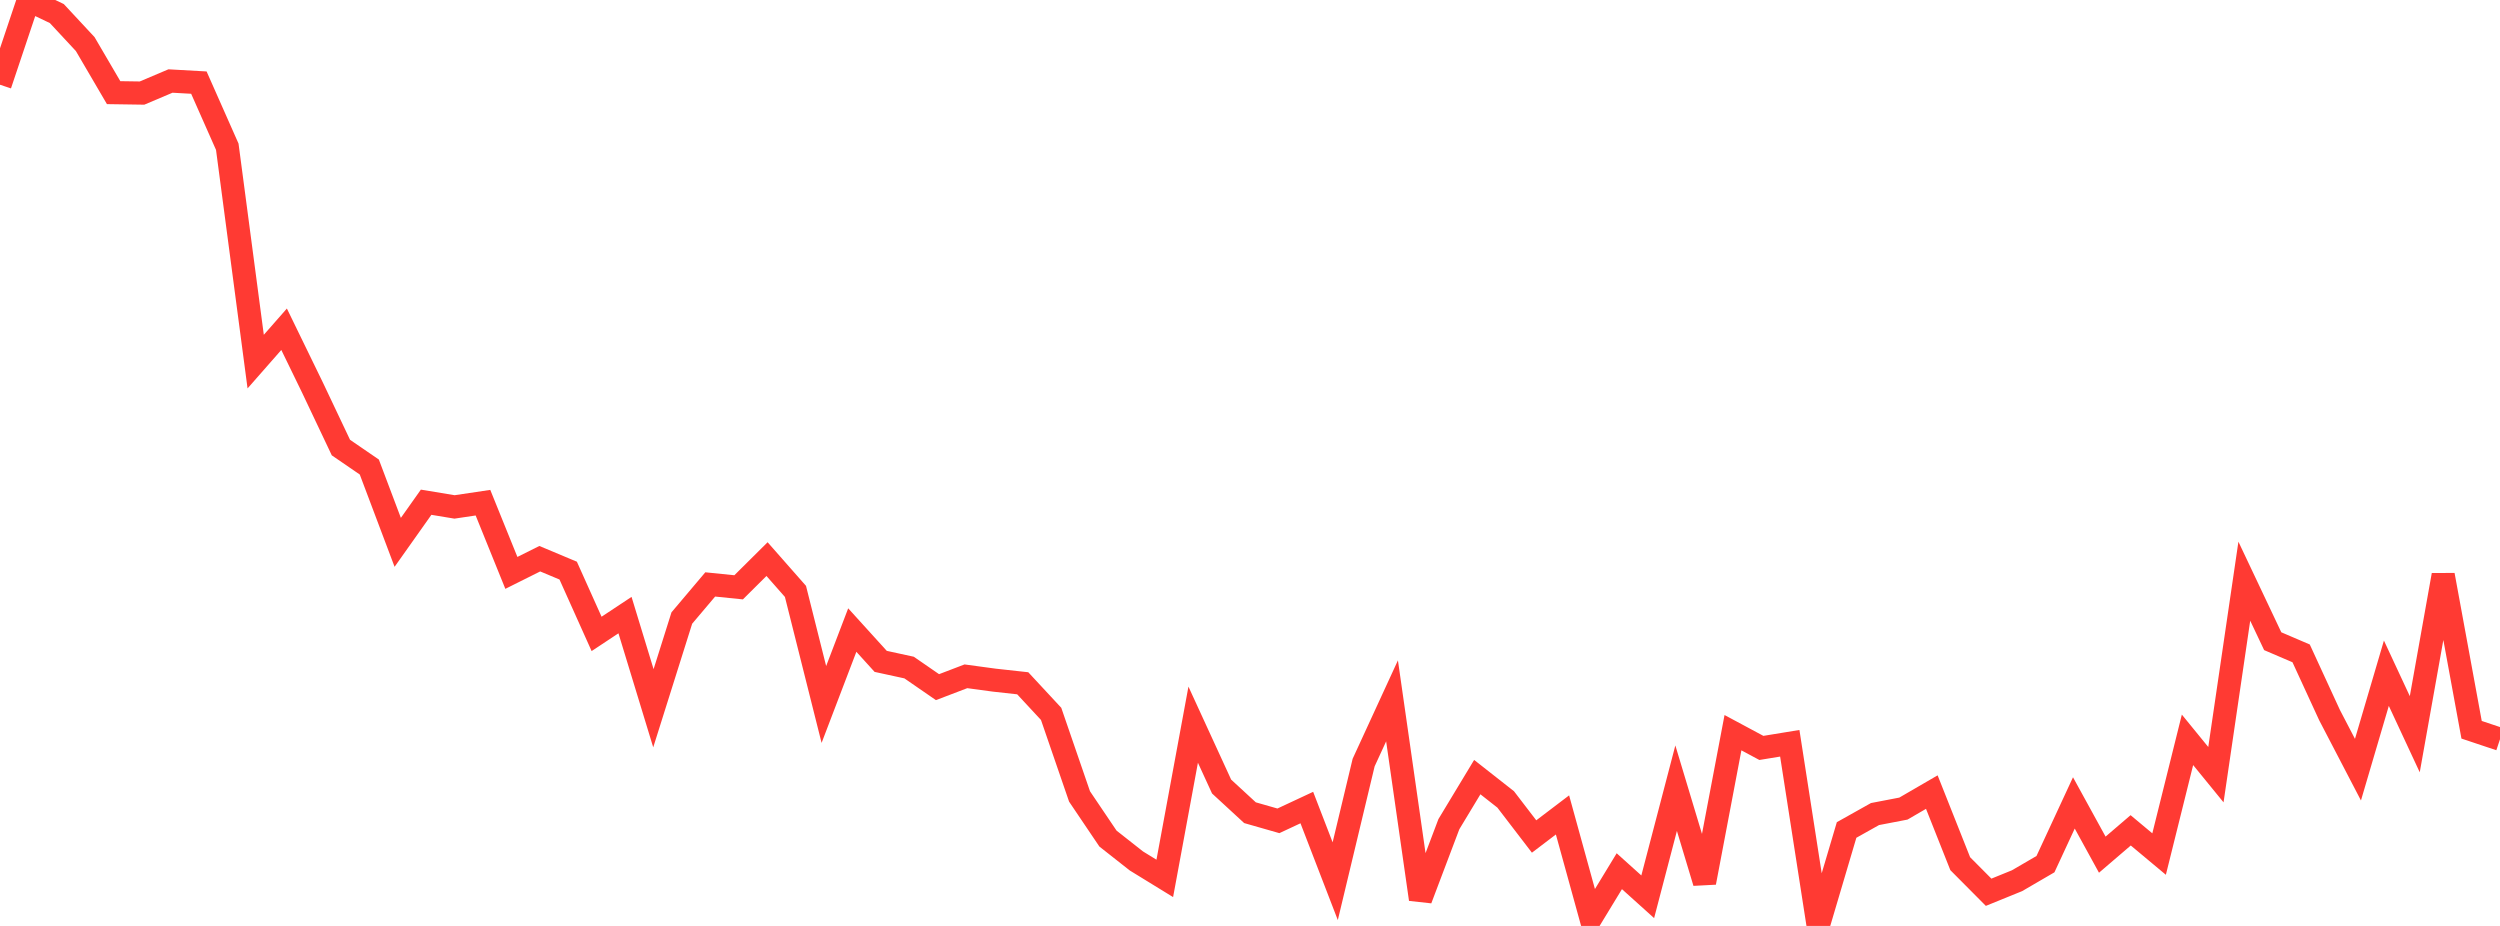 <?xml version="1.0" standalone="no"?>
<!DOCTYPE svg PUBLIC "-//W3C//DTD SVG 1.1//EN" "http://www.w3.org/Graphics/SVG/1.1/DTD/svg11.dtd">

<svg width="135" height="50" viewBox="0 0 135 50" preserveAspectRatio="none" 
  xmlns="http://www.w3.org/2000/svg"
  xmlns:xlink="http://www.w3.org/1999/xlink">


<polyline points="0.0, 4.575 1.534, 0.0 3.068, 0.732 4.602, 2.381 6.136, 5.003 7.67, 5.026 9.205, 4.375 10.739, 4.461 12.273, 7.925 13.807, 19.527 15.341, 17.779 16.875, 20.932 18.409, 24.168 19.943, 25.22 21.477, 29.287 23.011, 27.12 24.545, 27.374 26.08, 27.145 27.614, 30.936 29.148, 30.17 30.682, 30.813 32.216, 34.231 33.75, 33.215 35.284, 38.245 36.818, 33.374 38.352, 31.559 39.886, 31.715 41.42, 30.192 42.955, 31.936 44.489, 38.042 46.023, 34.023 47.557, 35.714 49.091, 36.048 50.625, 37.106 52.159, 36.52 53.693, 36.728 55.227, 36.897 56.761, 38.549 58.295, 43.008 59.83, 45.283 61.364, 46.491 62.898, 47.433 64.432, 39.132 65.966, 42.473 67.5, 43.886 69.034, 44.325 70.568, 43.608 72.102, 47.585 73.636, 41.179 75.17, 37.846 76.705, 48.56 78.239, 44.506 79.773, 41.964 81.307, 43.169 82.841, 45.171 84.375, 44.006 85.909, 49.568 87.443, 47.045 88.977, 48.426 90.511, 42.562 92.045, 47.657 93.58, 39.565 95.114, 40.388 96.648, 40.137 98.182, 50.0 99.716, 44.819 101.25, 43.959 102.784, 43.664 104.318, 42.773 105.852, 46.639 107.386, 48.182 108.92, 47.558 110.455, 46.664 111.989, 43.357 113.523, 46.152 115.057, 44.838 116.591, 46.119 118.125, 39.951 119.659, 41.832 121.193, 31.385 122.727, 34.625 124.261, 35.282 125.795, 38.614 127.33, 41.562 128.864, 36.354 130.398, 39.648 131.932, 31.052 133.466, 39.407 135.0, 39.92" fill="none" stroke="#ff3a33" stroke-width="1.25"/>

</svg>